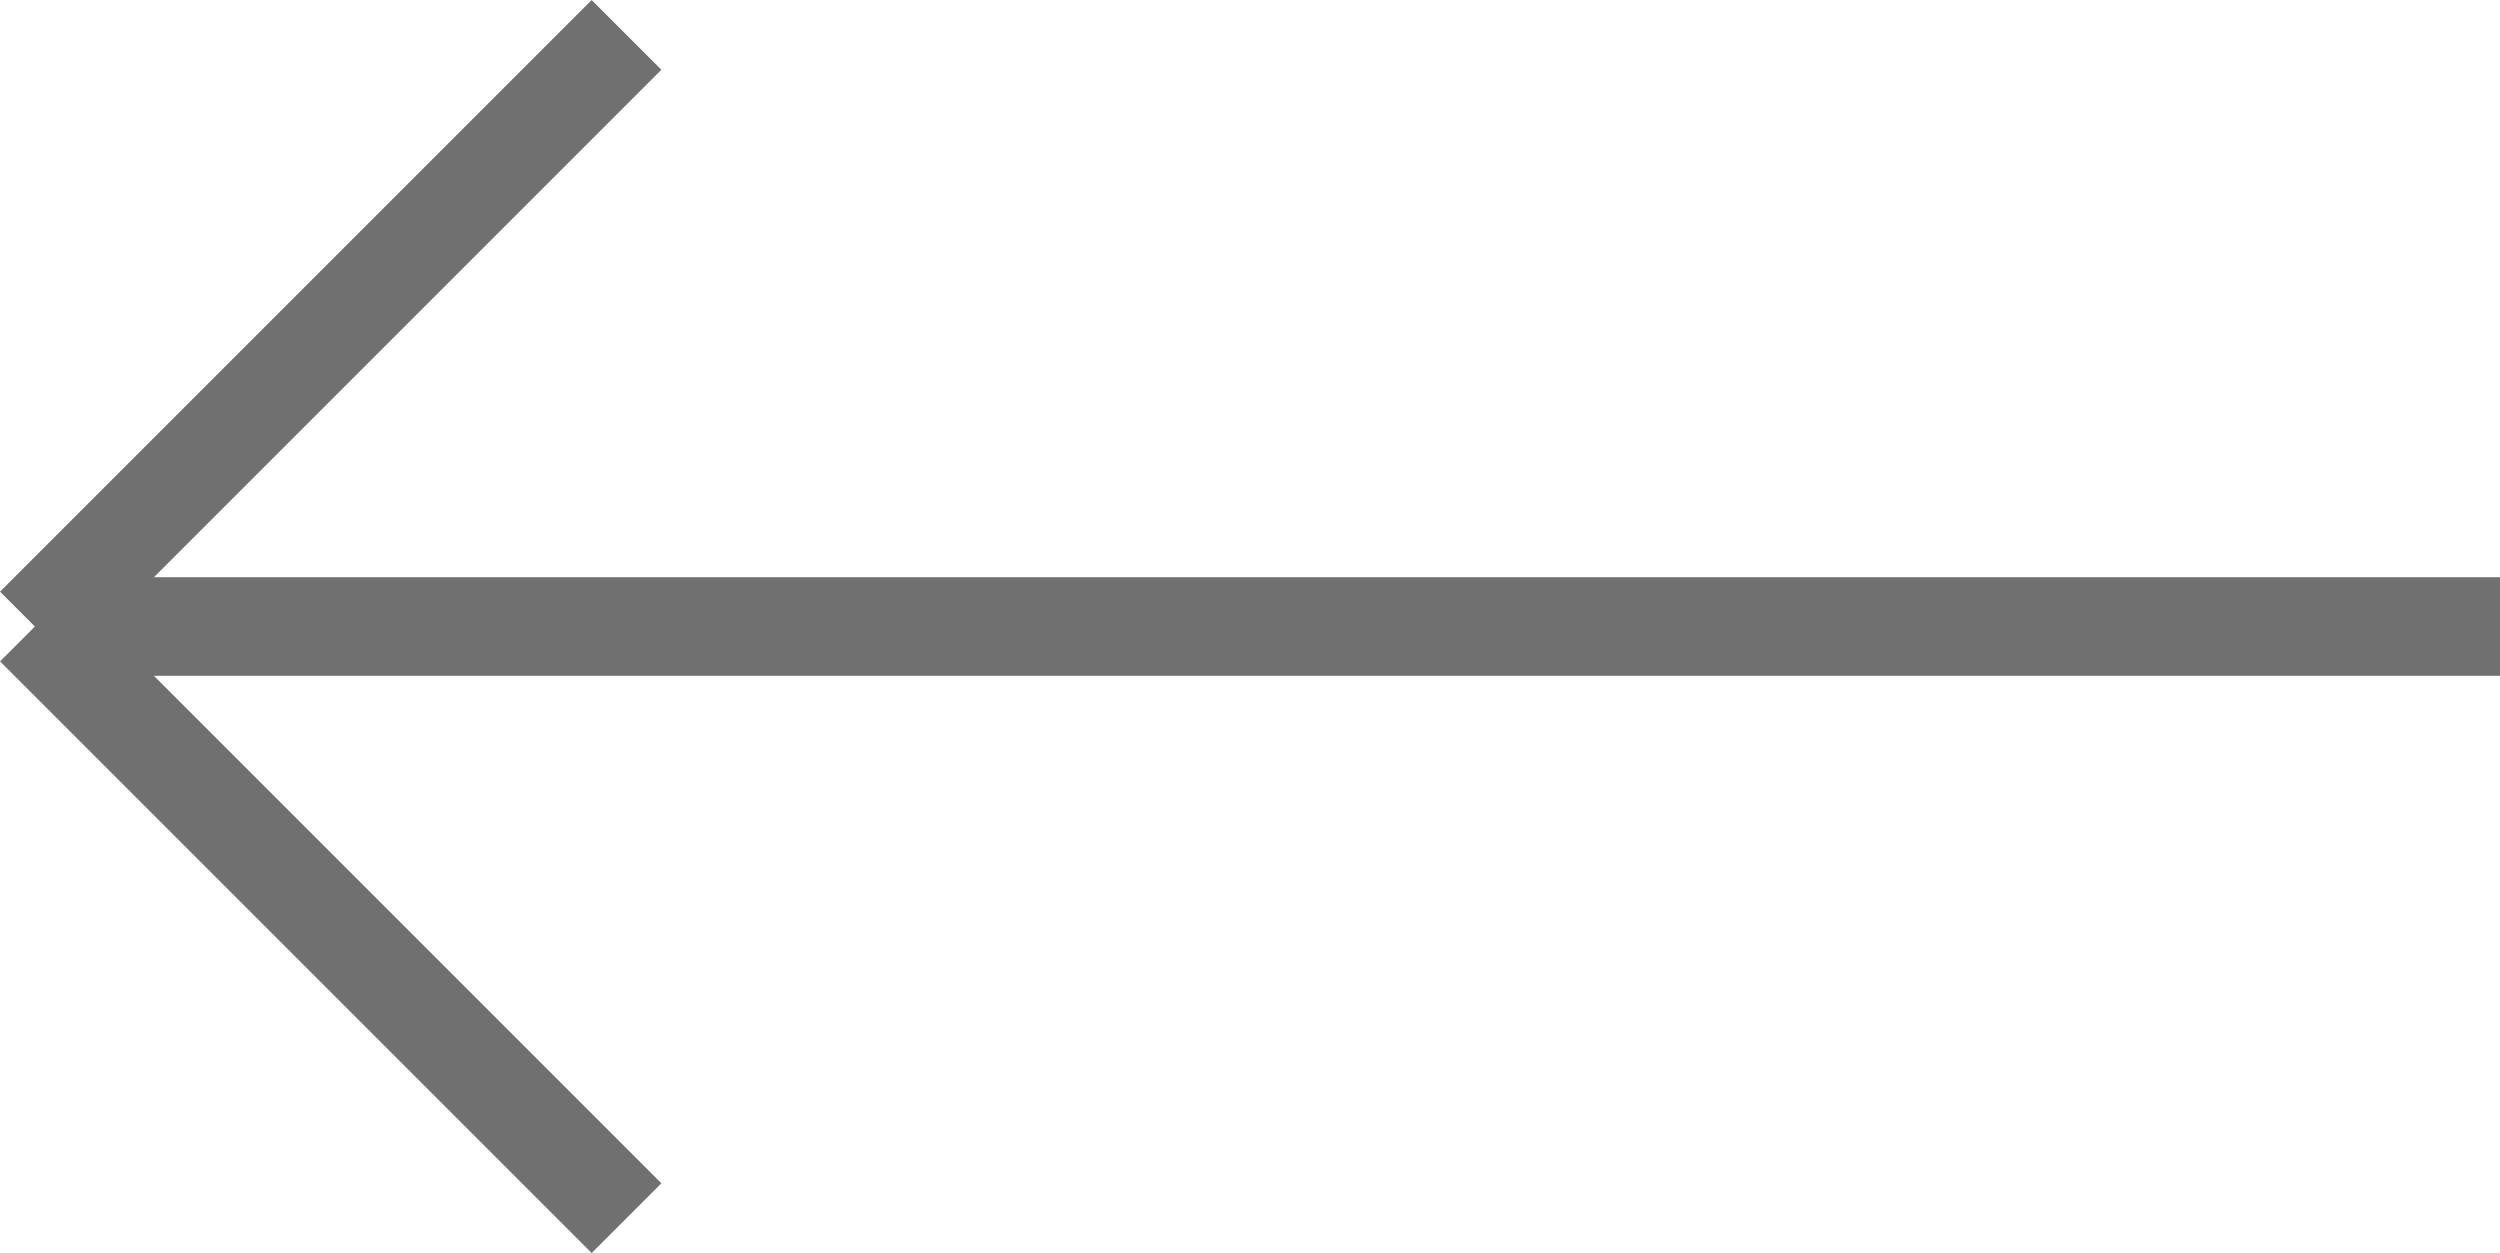 <?xml version="1.0" encoding="UTF-8"?> <svg xmlns="http://www.w3.org/2000/svg" width="25.354" height="12.707" viewBox="0 0 25.354 12.707"><defs><style>.a{fill:none;stroke:#707070;}</style></defs><g transform="translate(-450.146 -865.146)"><line class="a" x2="6" y2="6" transform="translate(456.5 877.5) rotate(180)"></line><line class="a" x1="6" y2="6" transform="translate(456.5 871.5) rotate(180)"></line><line class="a" x1="25" transform="translate(475.5 871.5) rotate(180)"></line></g></svg> 